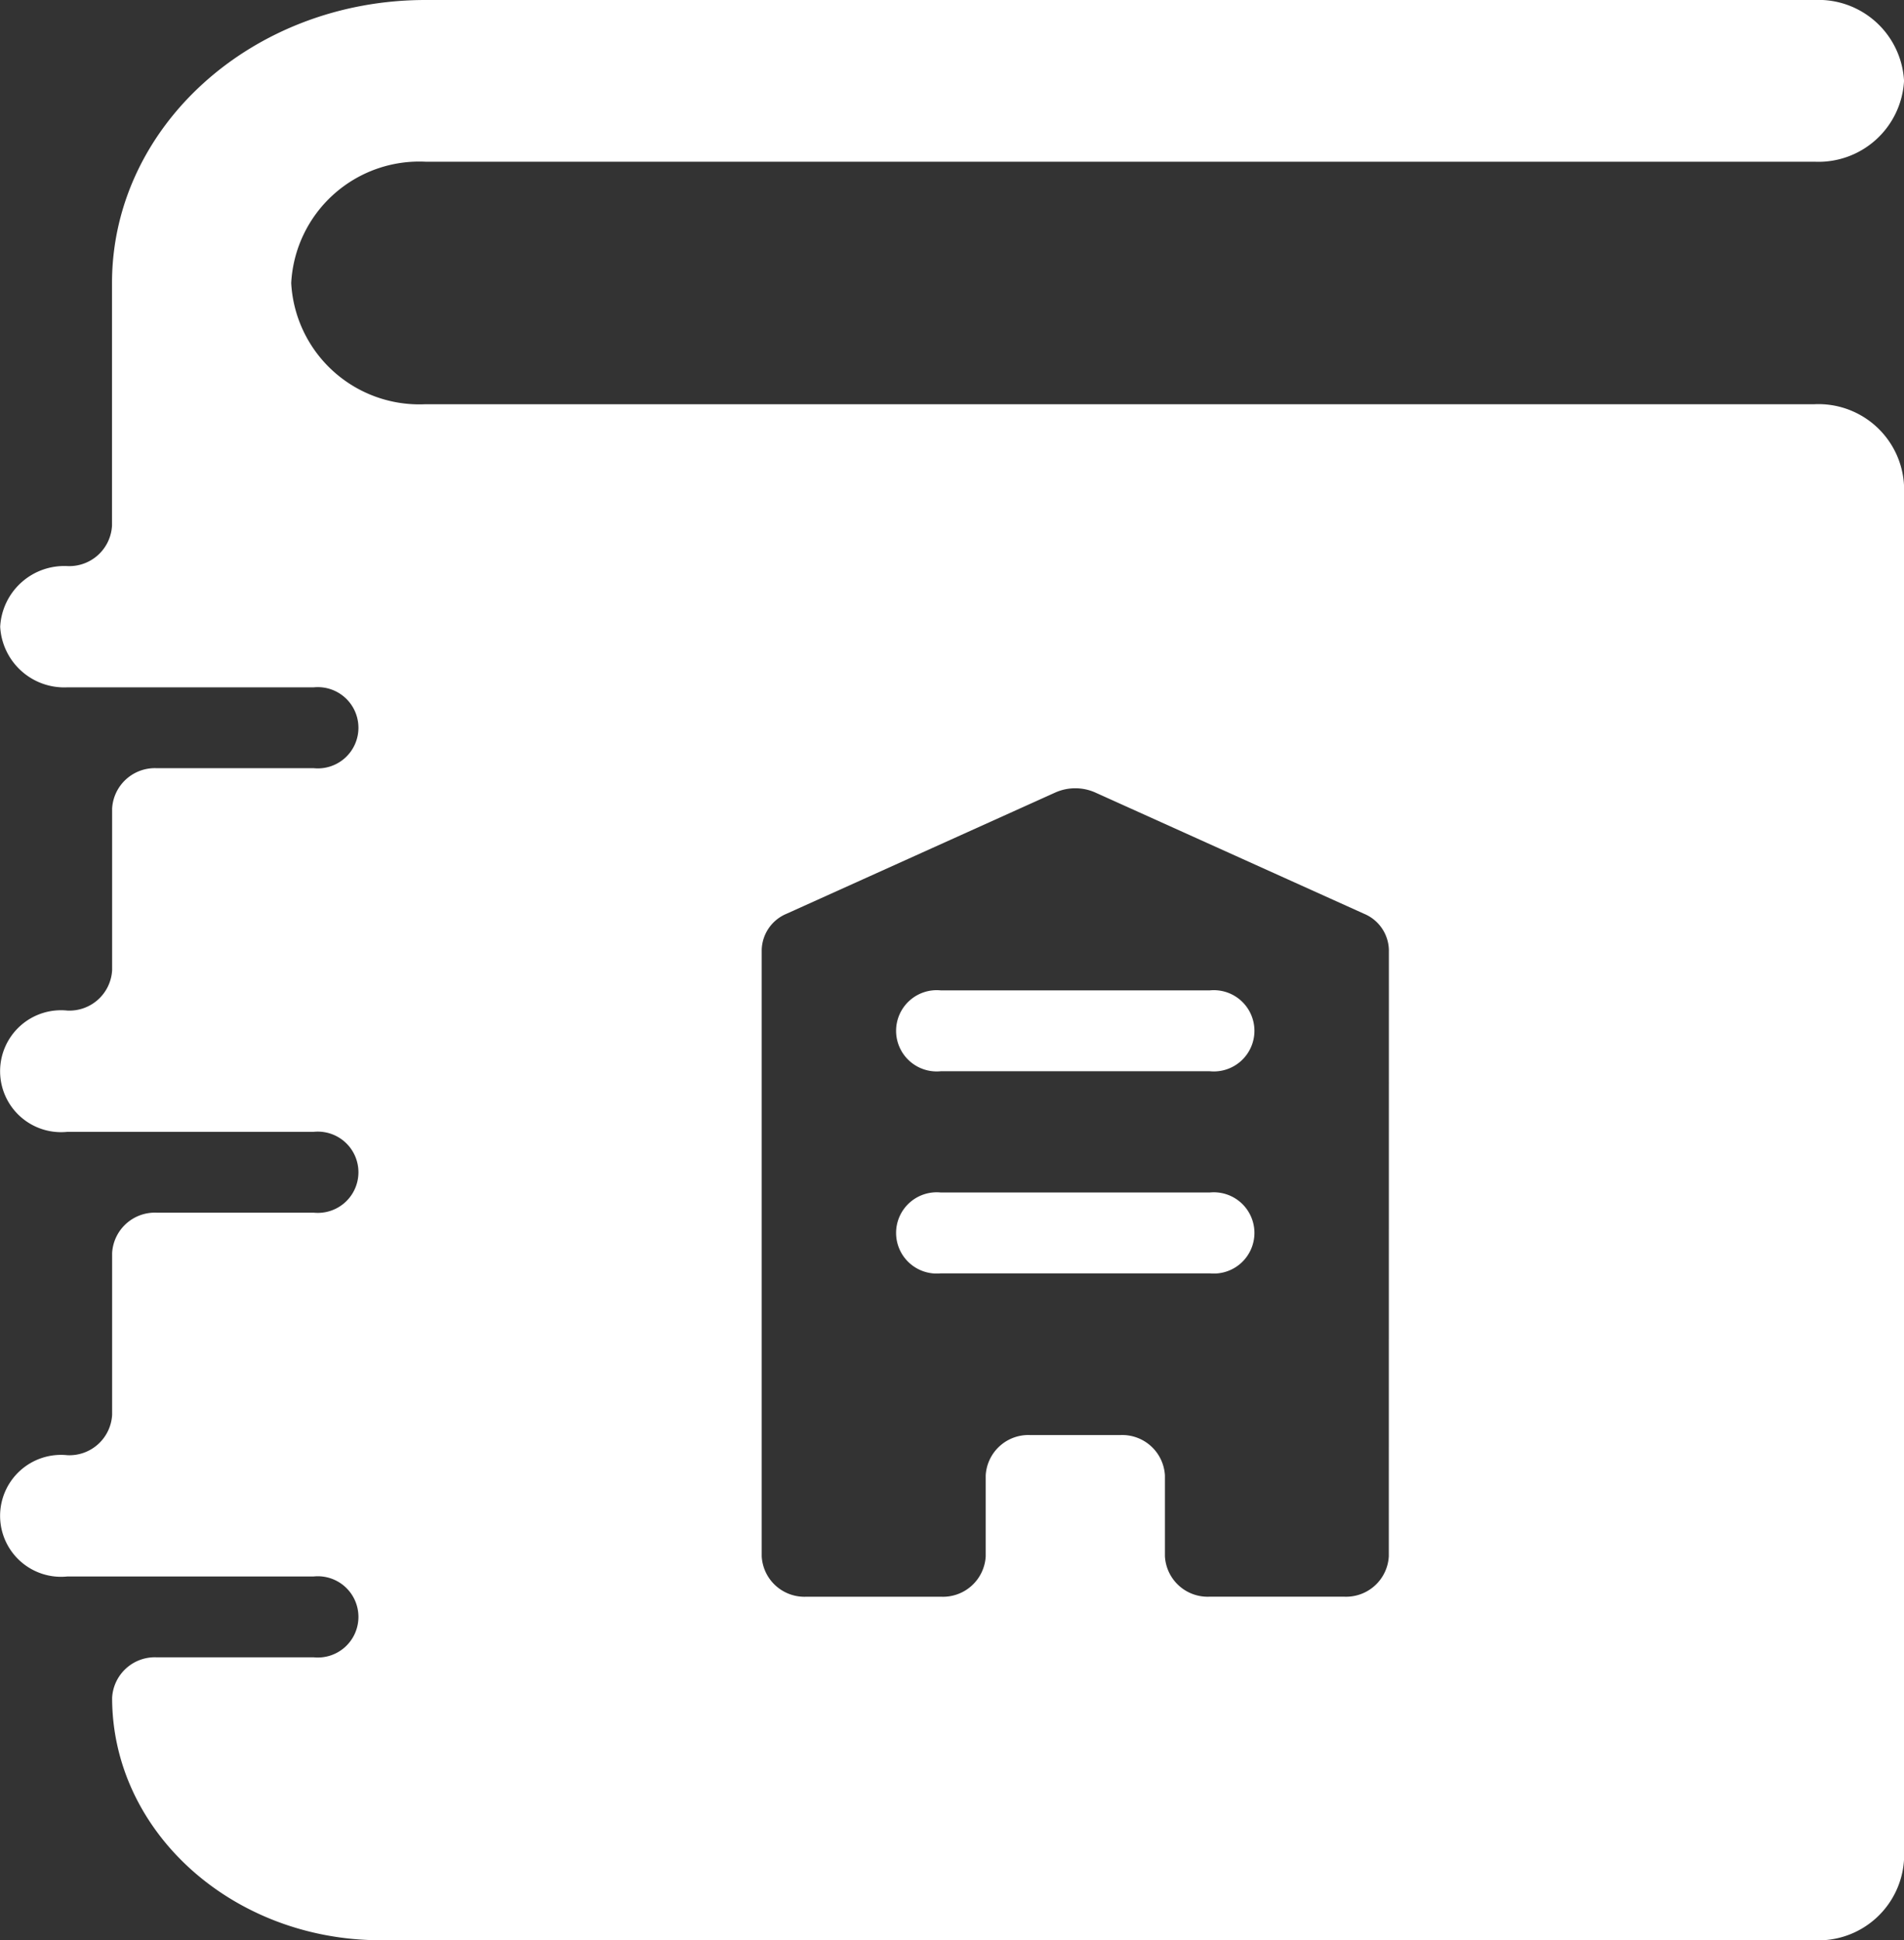 <svg xmlns="http://www.w3.org/2000/svg" width="51.13" height="52.1" viewBox="0 0 51.13 52.1">
  <rect x="0" y="0" width="51.13" height="52.1" fill="#333333" stroke="none"/>
  <g id="project-book-building.1" transform="translate(-1.375)">
    <path id="パス_51" data-name="パス 51" d="M52.505,13.025A2.3,2.3,0,0,0,50.1,10.854H12.8A3.446,3.446,0,0,1,9.195,7.6,3.446,3.446,0,0,1,12.8,4.342H50.1a2.3,2.3,0,0,0,2.406-2.171A2.3,2.3,0,0,0,50.1,0H12.8C8.153,0,4.383,3.4,4.383,7.6V14.11A1.149,1.149,0,0,1,3.18,15.2a1.723,1.723,0,0,0-1.8,1.628,1.723,1.723,0,0,0,1.8,1.628H9.8a1.091,1.091,0,1,1,0,2.171H5.586a1.149,1.149,0,0,0-1.2,1.085V26.05a1.149,1.149,0,0,1-1.2,1.085,1.637,1.637,0,1,0,0,3.256H9.8a1.091,1.091,0,1,1,0,2.171H5.586a1.149,1.149,0,0,0-1.2,1.085v4.342a1.149,1.149,0,0,1-1.2,1.085,1.637,1.637,0,1,0,0,3.256H9.8a1.091,1.091,0,1,1,0,2.171H5.586a1.149,1.149,0,0,0-1.2,1.085c0,3.6,3.232,6.512,7.218,6.512H50.1a2.3,2.3,0,0,0,2.406-2.171ZM38.67,41.788a1.149,1.149,0,0,1-1.2,1.085H33.858a1.149,1.149,0,0,1-1.2-1.085V39.618a1.149,1.149,0,0,0-1.2-1.085H29.045a1.149,1.149,0,0,0-1.2,1.085v2.171a1.149,1.149,0,0,1-1.2,1.085H23.03a1.149,1.149,0,0,1-1.2-1.085V25.507a1.08,1.08,0,0,1,.664-.97l7.218-3.256a1.32,1.32,0,0,1,1.078,0l7.218,3.256a1.08,1.08,0,0,1,.664.97Z" transform="translate(0)" fill="#fff"/>
    <path id="パス_52" data-name="パス 52" d="M19.8,12.25H12.578a1.091,1.091,0,1,0,0,2.171H19.8a1.091,1.091,0,1,0,0-2.171Z" transform="translate(14.061 14.343)" fill="#fff"/>
    <path id="パス_53" data-name="パス 53" d="M19.8,14.75H12.578a1.091,1.091,0,1,0,0,2.171H19.8a1.091,1.091,0,1,0,0-2.171Z" transform="translate(14.061 17.27)" fill="#fff"/>
  </g>
</svg>
